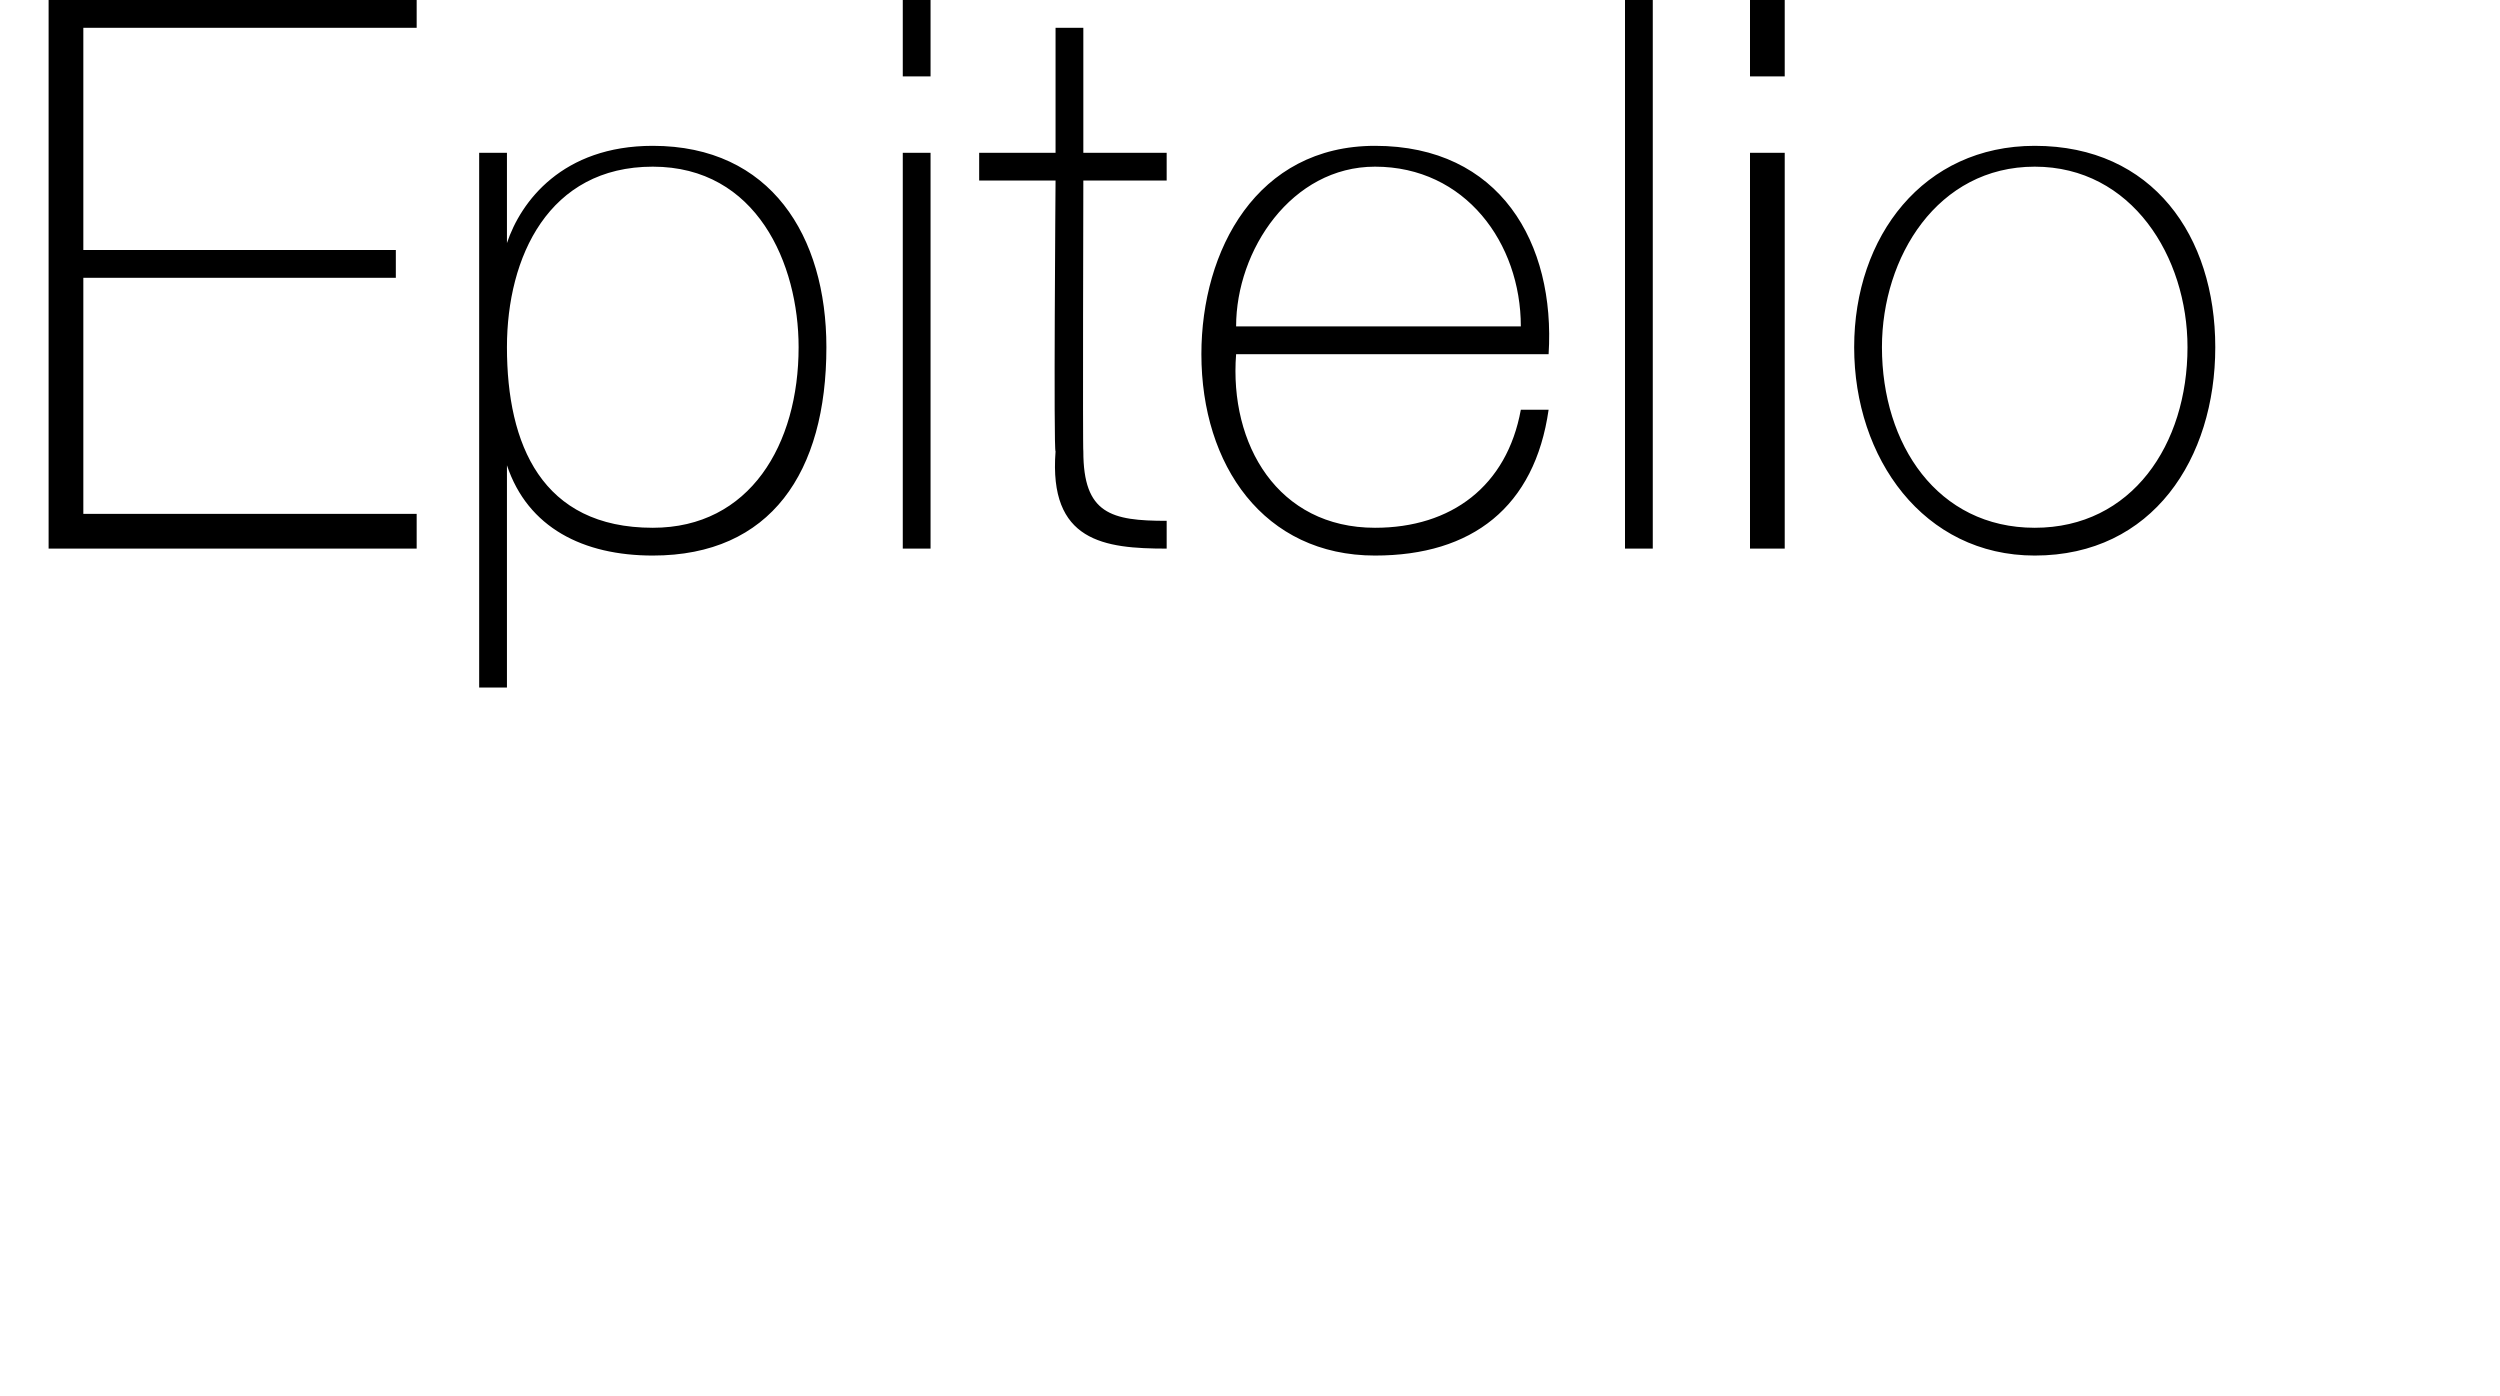 <?xml version="1.0" standalone="no"?><!DOCTYPE svg PUBLIC "-//W3C//DTD SVG 1.1//EN" "http://www.w3.org/Graphics/SVG/1.1/DTD/svg11.dtd"><svg xmlns="http://www.w3.org/2000/svg" version="1.1" width="36px" height="20.1px" viewBox="0 0 36 20.1">  <desc>Epitelio</desc>  <defs/>  <g id="Polygon32175">    <path d="M 6 7.4 L 6 7.9 L 0.7 7.9 L 0.7 0 L 6 0 L 6 0.4 L 1.2 0.4 L 1.2 3.6 L 5.7 3.6 L 5.7 4 L 1.2 4 L 1.2 7.4 L 6 7.4 Z M 11.5 5 C 11.5 3.8 10.9 2.4 9.4 2.4 C 7.9 2.4 7.3 3.7 7.3 5 C 7.3 6.4 7.8 7.6 9.4 7.6 C 10.8 7.6 11.5 6.4 11.5 5 Z M 7.3 3.5 C 7.3 3.5 7.31 3.5 7.3 3.5 C 7.5 2.9 8.1 2.1 9.4 2.1 C 11.1 2.1 11.9 3.4 11.9 5 C 11.9 6.8 11.1 8 9.4 8 C 8.4 8 7.6 7.6 7.3 6.7 C 7.31 6.68 7.3 6.7 7.3 6.7 L 7.3 9.9 L 6.9 9.9 L 6.9 2.2 L 7.3 2.2 L 7.3 3.5 Z M 13 7.9 L 13 2.2 L 13.4 2.2 L 13.4 7.9 L 13 7.9 Z M 13 1.1 L 13 0 L 13.4 0 L 13.4 1.1 L 13 1.1 Z M 16.8 2.6 L 15.6 2.6 C 15.6 2.6 15.59 6.51 15.6 6.5 C 15.6 7.4 16 7.5 16.8 7.5 C 16.8 7.5 16.8 7.9 16.8 7.9 C 15.9 7.9 15.1 7.8 15.2 6.5 C 15.17 6.51 15.2 2.6 15.2 2.6 L 14.1 2.6 L 14.1 2.2 L 15.2 2.2 L 15.2 0.4 L 15.6 0.4 L 15.6 2.2 L 16.8 2.2 L 16.8 2.6 Z M 17.8 5.1 C 17.7 6.4 18.4 7.6 19.8 7.6 C 20.9 7.6 21.7 7 21.9 5.9 C 21.9 5.9 22.3 5.9 22.3 5.9 C 22.1 7.3 21.2 8 19.8 8 C 18.2 8 17.3 6.7 17.3 5.1 C 17.3 3.6 18.1 2.1 19.8 2.1 C 21.6 2.1 22.4 3.5 22.3 5.1 C 22.3 5.1 17.8 5.1 17.8 5.1 Z M 21.9 4.7 C 21.9 3.5 21.1 2.4 19.8 2.4 C 18.6 2.4 17.8 3.6 17.8 4.7 C 17.8 4.7 21.9 4.7 21.9 4.7 Z M 23.8 0 L 23.8 7.9 L 23.4 7.9 L 23.4 0 L 23.8 0 Z M 25.2 7.9 L 25.2 2.2 L 25.7 2.2 L 25.7 7.9 L 25.2 7.9 Z M 25.2 1.1 L 25.2 0 L 25.7 0 L 25.7 1.1 L 25.2 1.1 Z M 29.3 2.1 C 31 2.1 31.9 3.4 31.9 5 C 31.9 6.6 31 8 29.3 8 C 27.7 8 26.7 6.6 26.7 5 C 26.7 3.4 27.7 2.1 29.3 2.1 Z M 29.3 7.6 C 30.7 7.6 31.5 6.4 31.5 5 C 31.5 3.7 30.7 2.4 29.3 2.4 C 27.9 2.4 27.1 3.7 27.1 5 C 27.1 6.4 27.9 7.6 29.3 7.6 Z " stroke="none" fill="#000"/>  </g></svg>